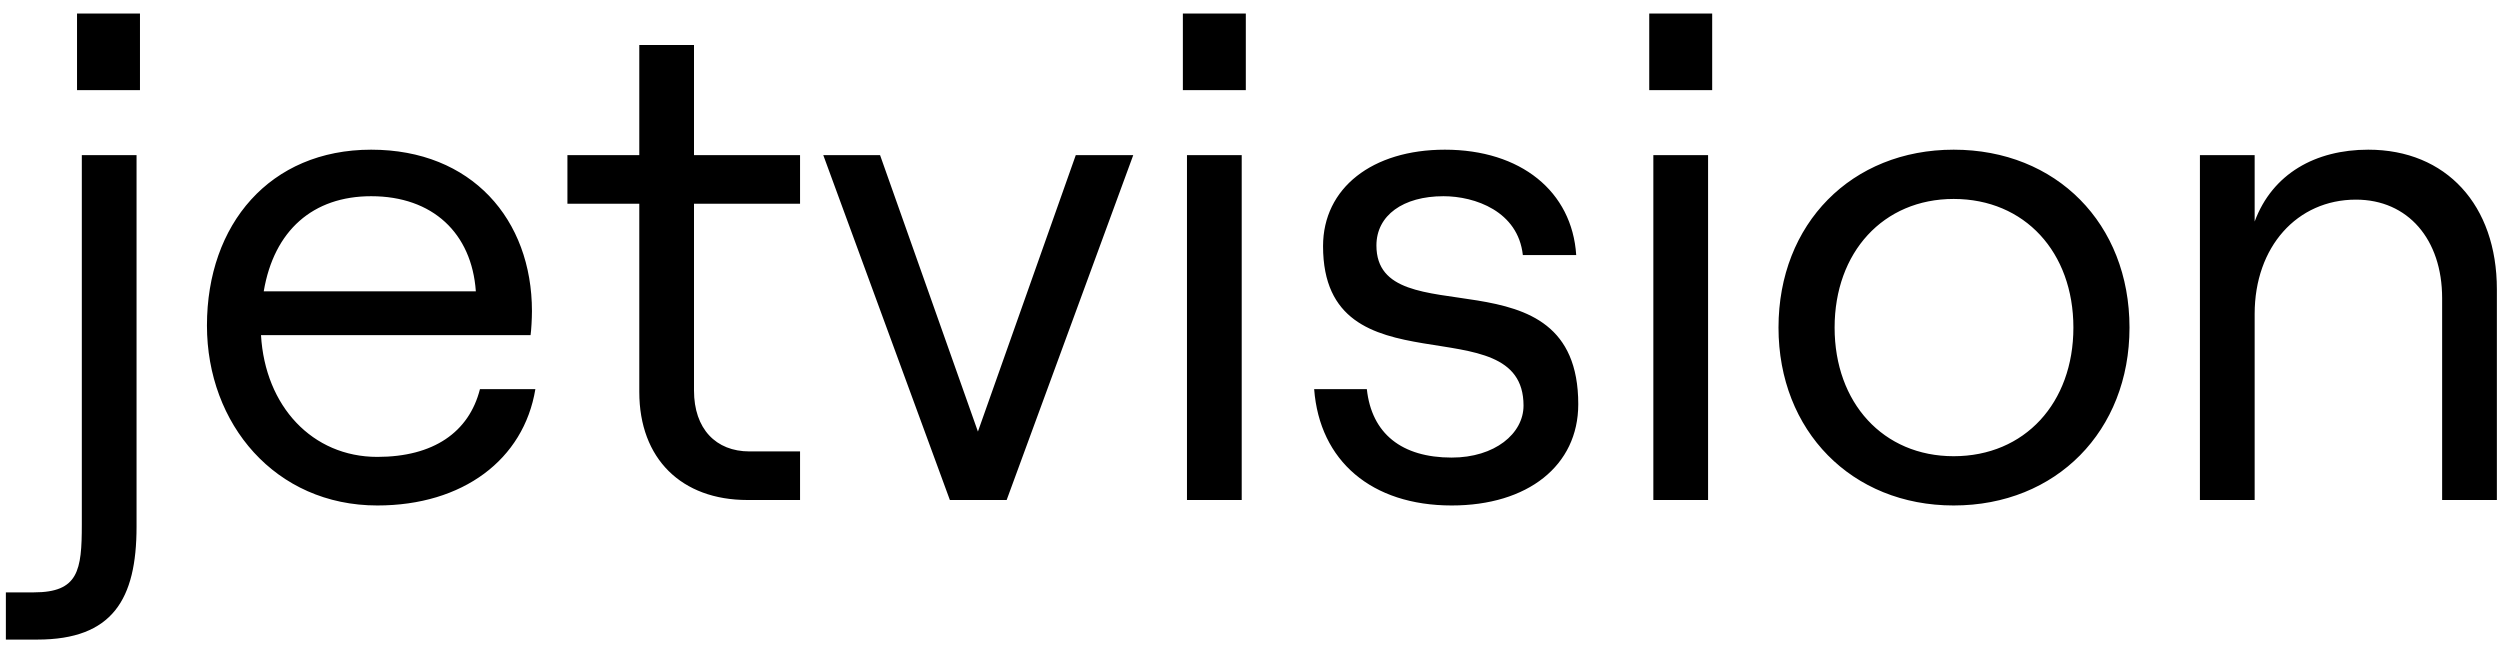 <svg width="95" height="25" viewBox="0 0 95 25" fill="none" xmlns="http://www.w3.org/2000/svg">
<path d="M2.927 0.514H5.319V3.426H2.927V0.514ZM3.109 5.896H5.189V20.014C5.189 22.77 4.279 24.304 1.419 24.304H0.223V22.51H1.289C2.979 22.51 3.109 21.678 3.109 19.936V5.896ZM18.238 14.788H20.344C19.902 17.466 17.588 19.208 14.338 19.208C10.464 19.208 7.864 16.114 7.864 12.37C7.864 8.522 10.256 5.688 14.104 5.688C17.926 5.688 20.214 8.34 20.214 11.824C20.214 12.11 20.188 12.552 20.162 12.734H9.918C10.074 15.438 11.868 17.362 14.338 17.362C16.47 17.362 17.822 16.426 18.238 14.788ZM14.104 7.456C11.894 7.456 10.412 8.756 10.022 11.07H18.082C17.926 8.86 16.444 7.456 14.104 7.456ZM24.293 1.71H26.372V5.896H30.402V7.742H26.372V14.84C26.372 16.296 27.204 17.154 28.479 17.154H30.402V19H28.401C25.904 19 24.293 17.44 24.293 14.892V7.742H21.562V5.896H24.293V1.71ZM36.095 19L31.285 5.896H33.443L37.161 16.4L40.879 5.896H43.063L38.253 19H36.095ZM44.949 0.514H47.341V3.426H44.949V0.514ZM45.105 19V5.896H47.185V19H45.105ZM55.164 19.208C52.122 19.208 50.146 17.518 49.938 14.788H51.94C52.122 16.478 53.266 17.388 55.164 17.388C56.802 17.388 57.894 16.478 57.894 15.412C57.894 11.512 50.276 15.022 50.276 9.354C50.276 7.144 52.148 5.688 54.904 5.688C57.79 5.688 59.74 7.274 59.896 9.692H57.868C57.686 8.028 56.048 7.456 54.852 7.456C53.318 7.456 52.304 8.184 52.304 9.328C52.304 12.864 59.974 9.354 59.974 15.36C59.974 17.7 58.05 19.208 55.164 19.208ZM62.671 0.514H65.063V3.426H62.671V0.514ZM62.827 19V5.896H64.907V19H62.827ZM74.239 19.208C70.365 19.208 67.583 16.374 67.583 12.448C67.583 8.496 70.365 5.688 74.239 5.688C78.139 5.688 80.921 8.496 80.921 12.448C80.921 16.374 78.139 19.208 74.239 19.208ZM74.239 17.336C76.943 17.336 78.789 15.308 78.789 12.448C78.789 9.588 76.943 7.56 74.239 7.56C71.561 7.56 69.715 9.588 69.715 12.448C69.715 15.308 71.561 17.336 74.239 17.336ZM83.597 19V5.896H85.677V8.418C86.353 6.598 87.991 5.688 89.993 5.688C92.957 5.688 94.881 7.794 94.881 10.992V19H92.801V11.33C92.801 9.094 91.501 7.586 89.525 7.586C87.289 7.586 85.677 9.38 85.677 11.928V19H83.597Z" fill="black"/>
</svg>
